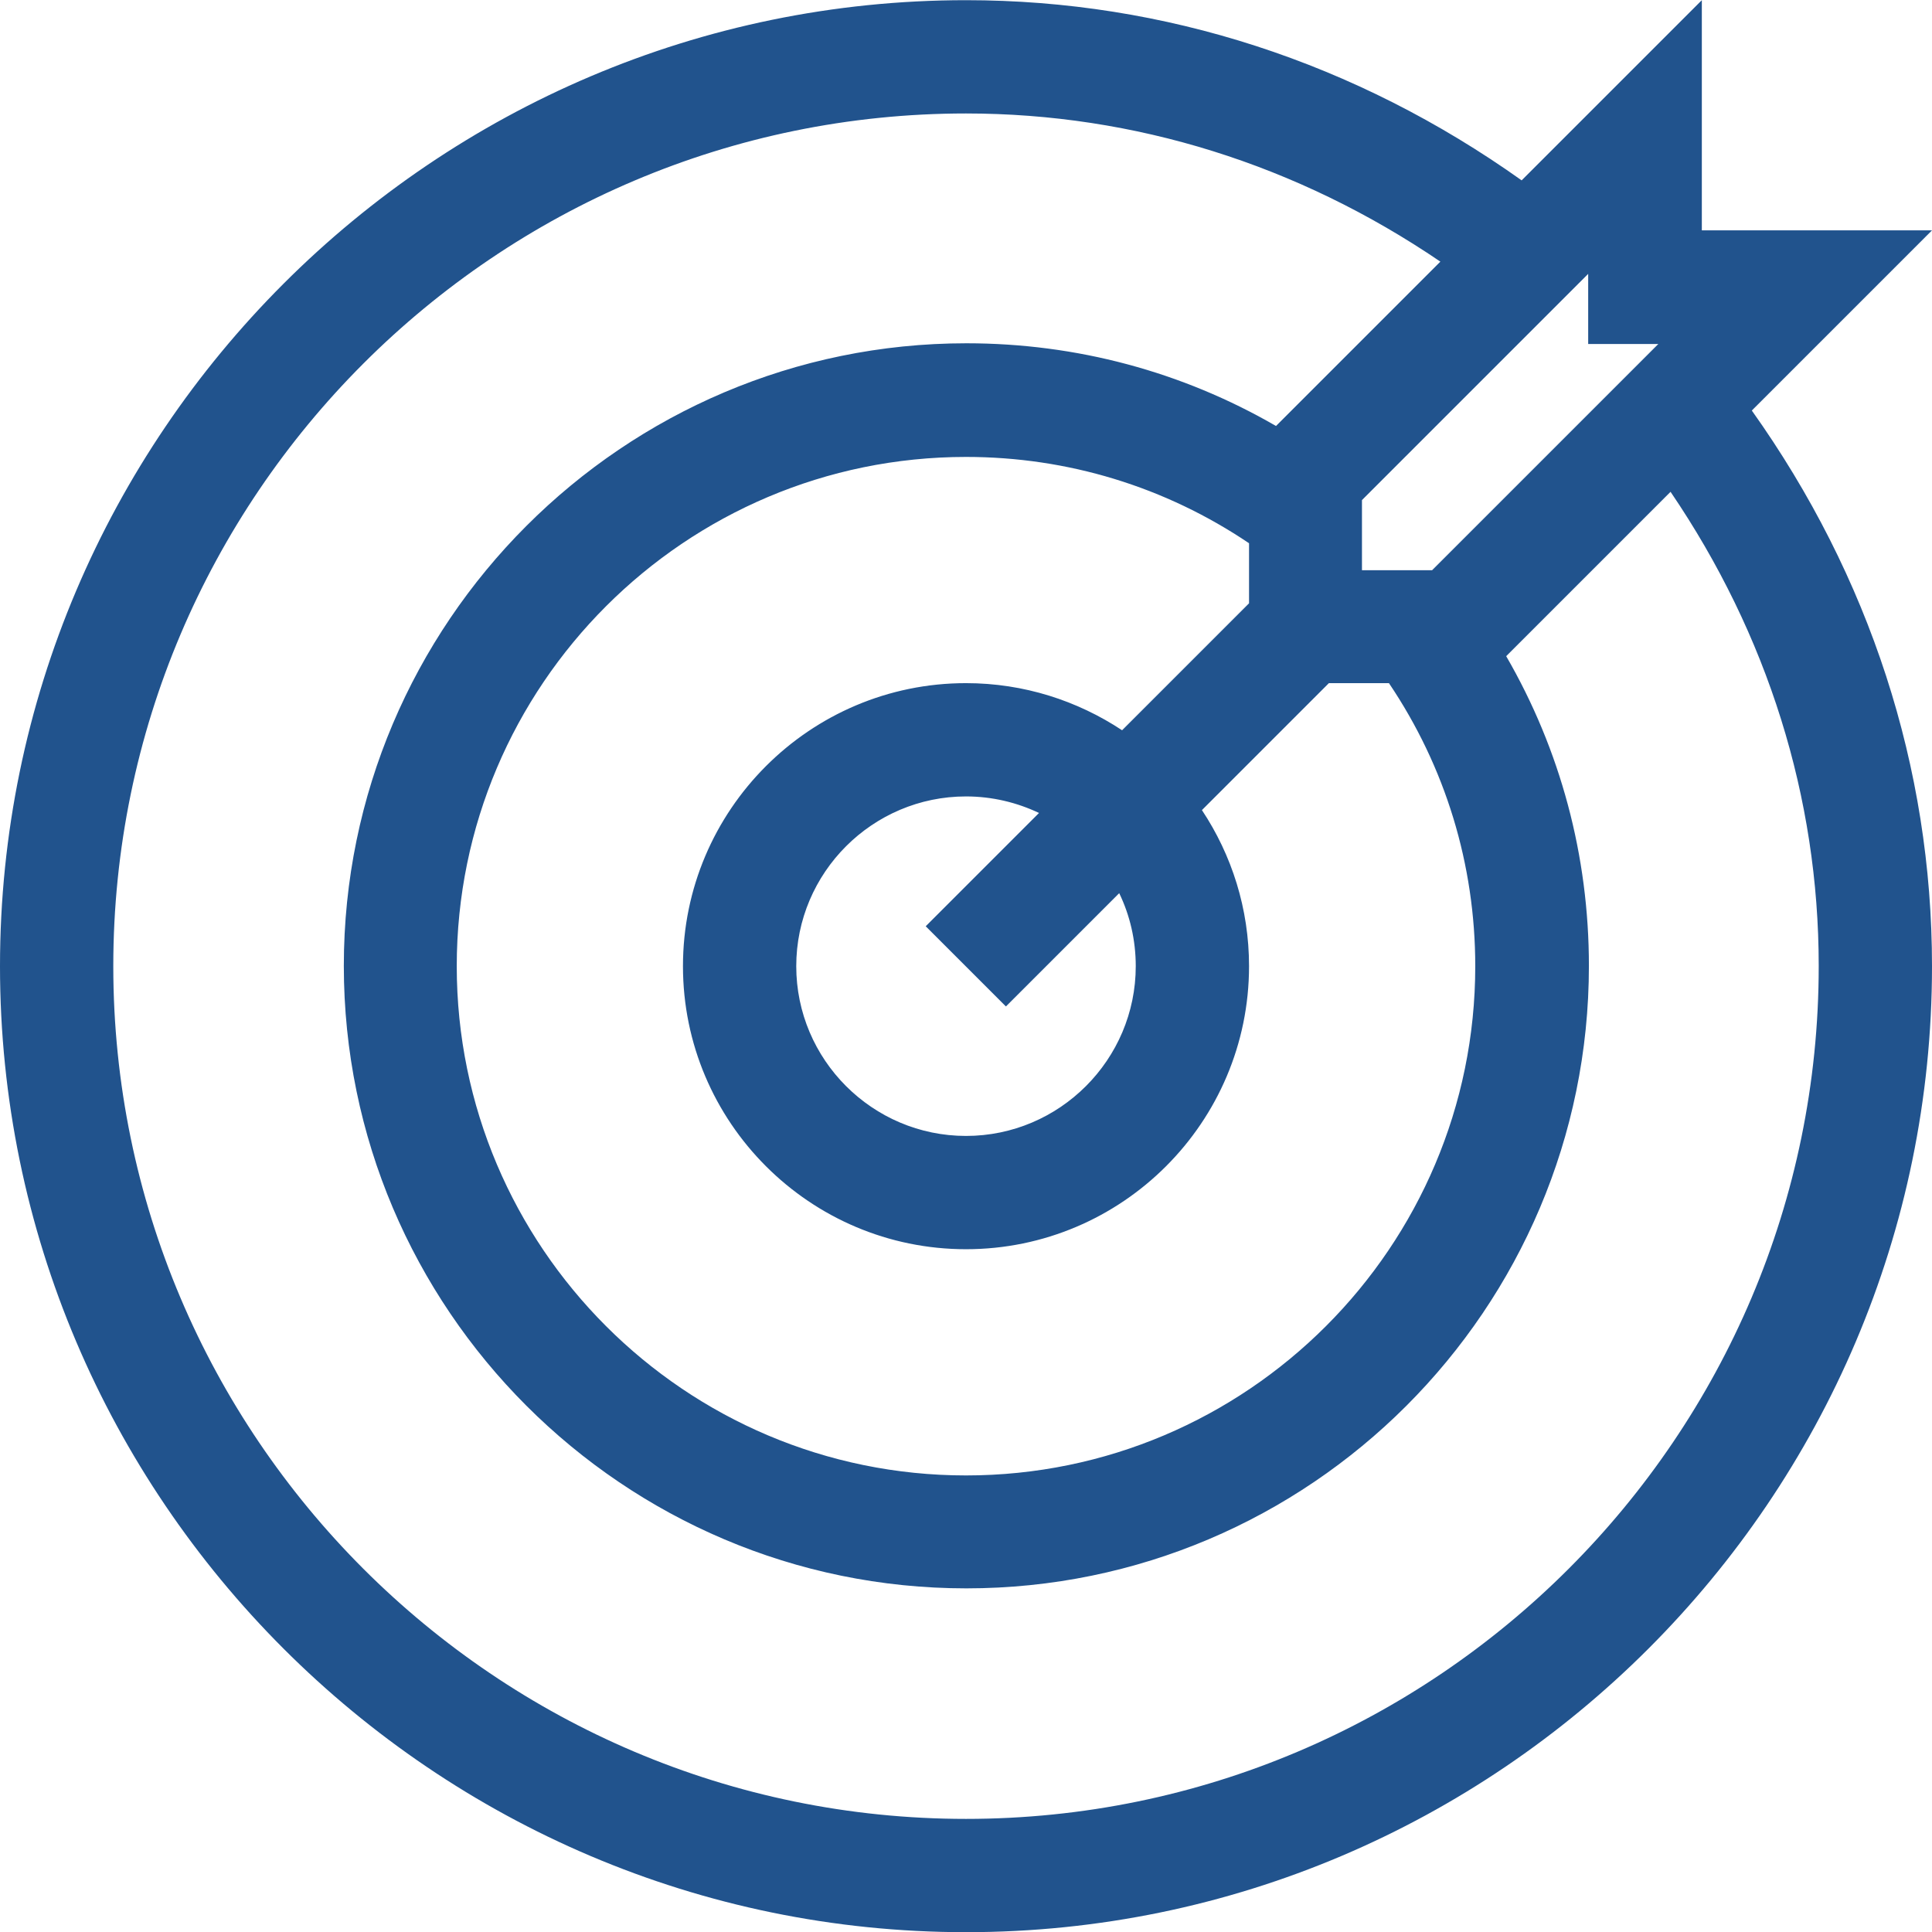 <?xml version="1.0" encoding="UTF-8"?>
<!DOCTYPE svg PUBLIC "-//W3C//DTD SVG 1.1//EN" "http://www.w3.org/Graphics/SVG/1.1/DTD/svg11.dtd">
<!-- Creator: CorelDRAW -->
<svg xmlns="http://www.w3.org/2000/svg" xml:space="preserve" width="6.773mm" height="6.773mm" version="1.1" style="shape-rendering:geometricPrecision; text-rendering:geometricPrecision; image-rendering:optimizeQuality; fill-rule:evenodd; clip-rule:evenodd"
viewBox="0 0 53.72 53.71"
 xmlns:xlink="http://www.w3.org/1999/xlink"
 xmlns:xodm="http://www.corel.com/coreldraw/odm/2003">
 <defs>
  <style type="text/css">
   <![CDATA[
    .fil0 {fill:#21538D}
   ]]>
  </style>
 </defs>
 <g id="_x0020_14">
  <path class="fil0" d="M47.32 6.4l0 -6.4 -5.01 5.01c-4.61,-3.28 -9.93,-5.01 -15.45,-5.01 -14.79,0 -26.86,12.07 -26.86,26.86 0,14.79 12.07,26.86 26.86,26.86 14.79,0 26.86,-12.07 26.86,-26.86 0,-5.52 -1.73,-10.84 -5.01,-15.45l5.01 -5.01 -6.4 0zm-1.2 3.15l-6.3 6.3 -1.95 0 0 -1.95 6.29 -6.29 0 1.95 1.95 0zm-5.1 17.31c0,7.81 -6.35,14.16 -14.16,14.16 -7.81,0 -14.16,-6.35 -14.16,-14.16 0,-7.81 6.35,-14.16 14.16,-14.16 2.83,0 5.54,0.83 7.87,2.4l0 1.67 -3.53 3.53c-1.24,-0.82 -2.73,-1.31 -4.34,-1.31 -4.34,0 -7.87,3.53 -7.87,7.87 0,4.34 3.53,7.87 7.87,7.87 4.34,0 7.87,-3.53 7.87,-7.87 0,-1.6 -0.48,-3.09 -1.31,-4.34l3.53 -3.53 1.67 0c1.57,2.33 2.4,5.04 2.4,7.87zm-9.44 0c0,2.6 -2.12,4.72 -4.72,4.72 -2.6,0 -4.72,-2.12 -4.72,-4.72 0,-2.6 2.12,-4.72 4.72,-4.72 0.73,0 1.42,0.17 2.03,0.46l-3.15 3.15 2.23 2.23 3.15 -3.15c0.3,0.62 0.46,1.31 0.46,2.03l0 0zm18.99 0c0,13.07 -10.64,23.71 -23.71,23.71 -13.07,0 -23.71,-10.64 -23.71,-23.71 0,-13.07 10.64,-23.71 23.71,-23.71 4.69,0 9.22,1.42 13.19,4.12l-4.57 4.57c-2.61,-1.51 -5.55,-2.3 -8.61,-2.3 -9.54,0 -17.31,7.77 -17.31,17.31 0,9.54 7.77,17.31 17.31,17.31 9.55,0 17.31,-7.77 17.31,-17.31 0,-3.06 -0.79,-6 -2.3,-8.61l4.57 -4.57c2.7,3.97 4.12,8.5 4.12,13.18z"/>
 </g>
</svg>

